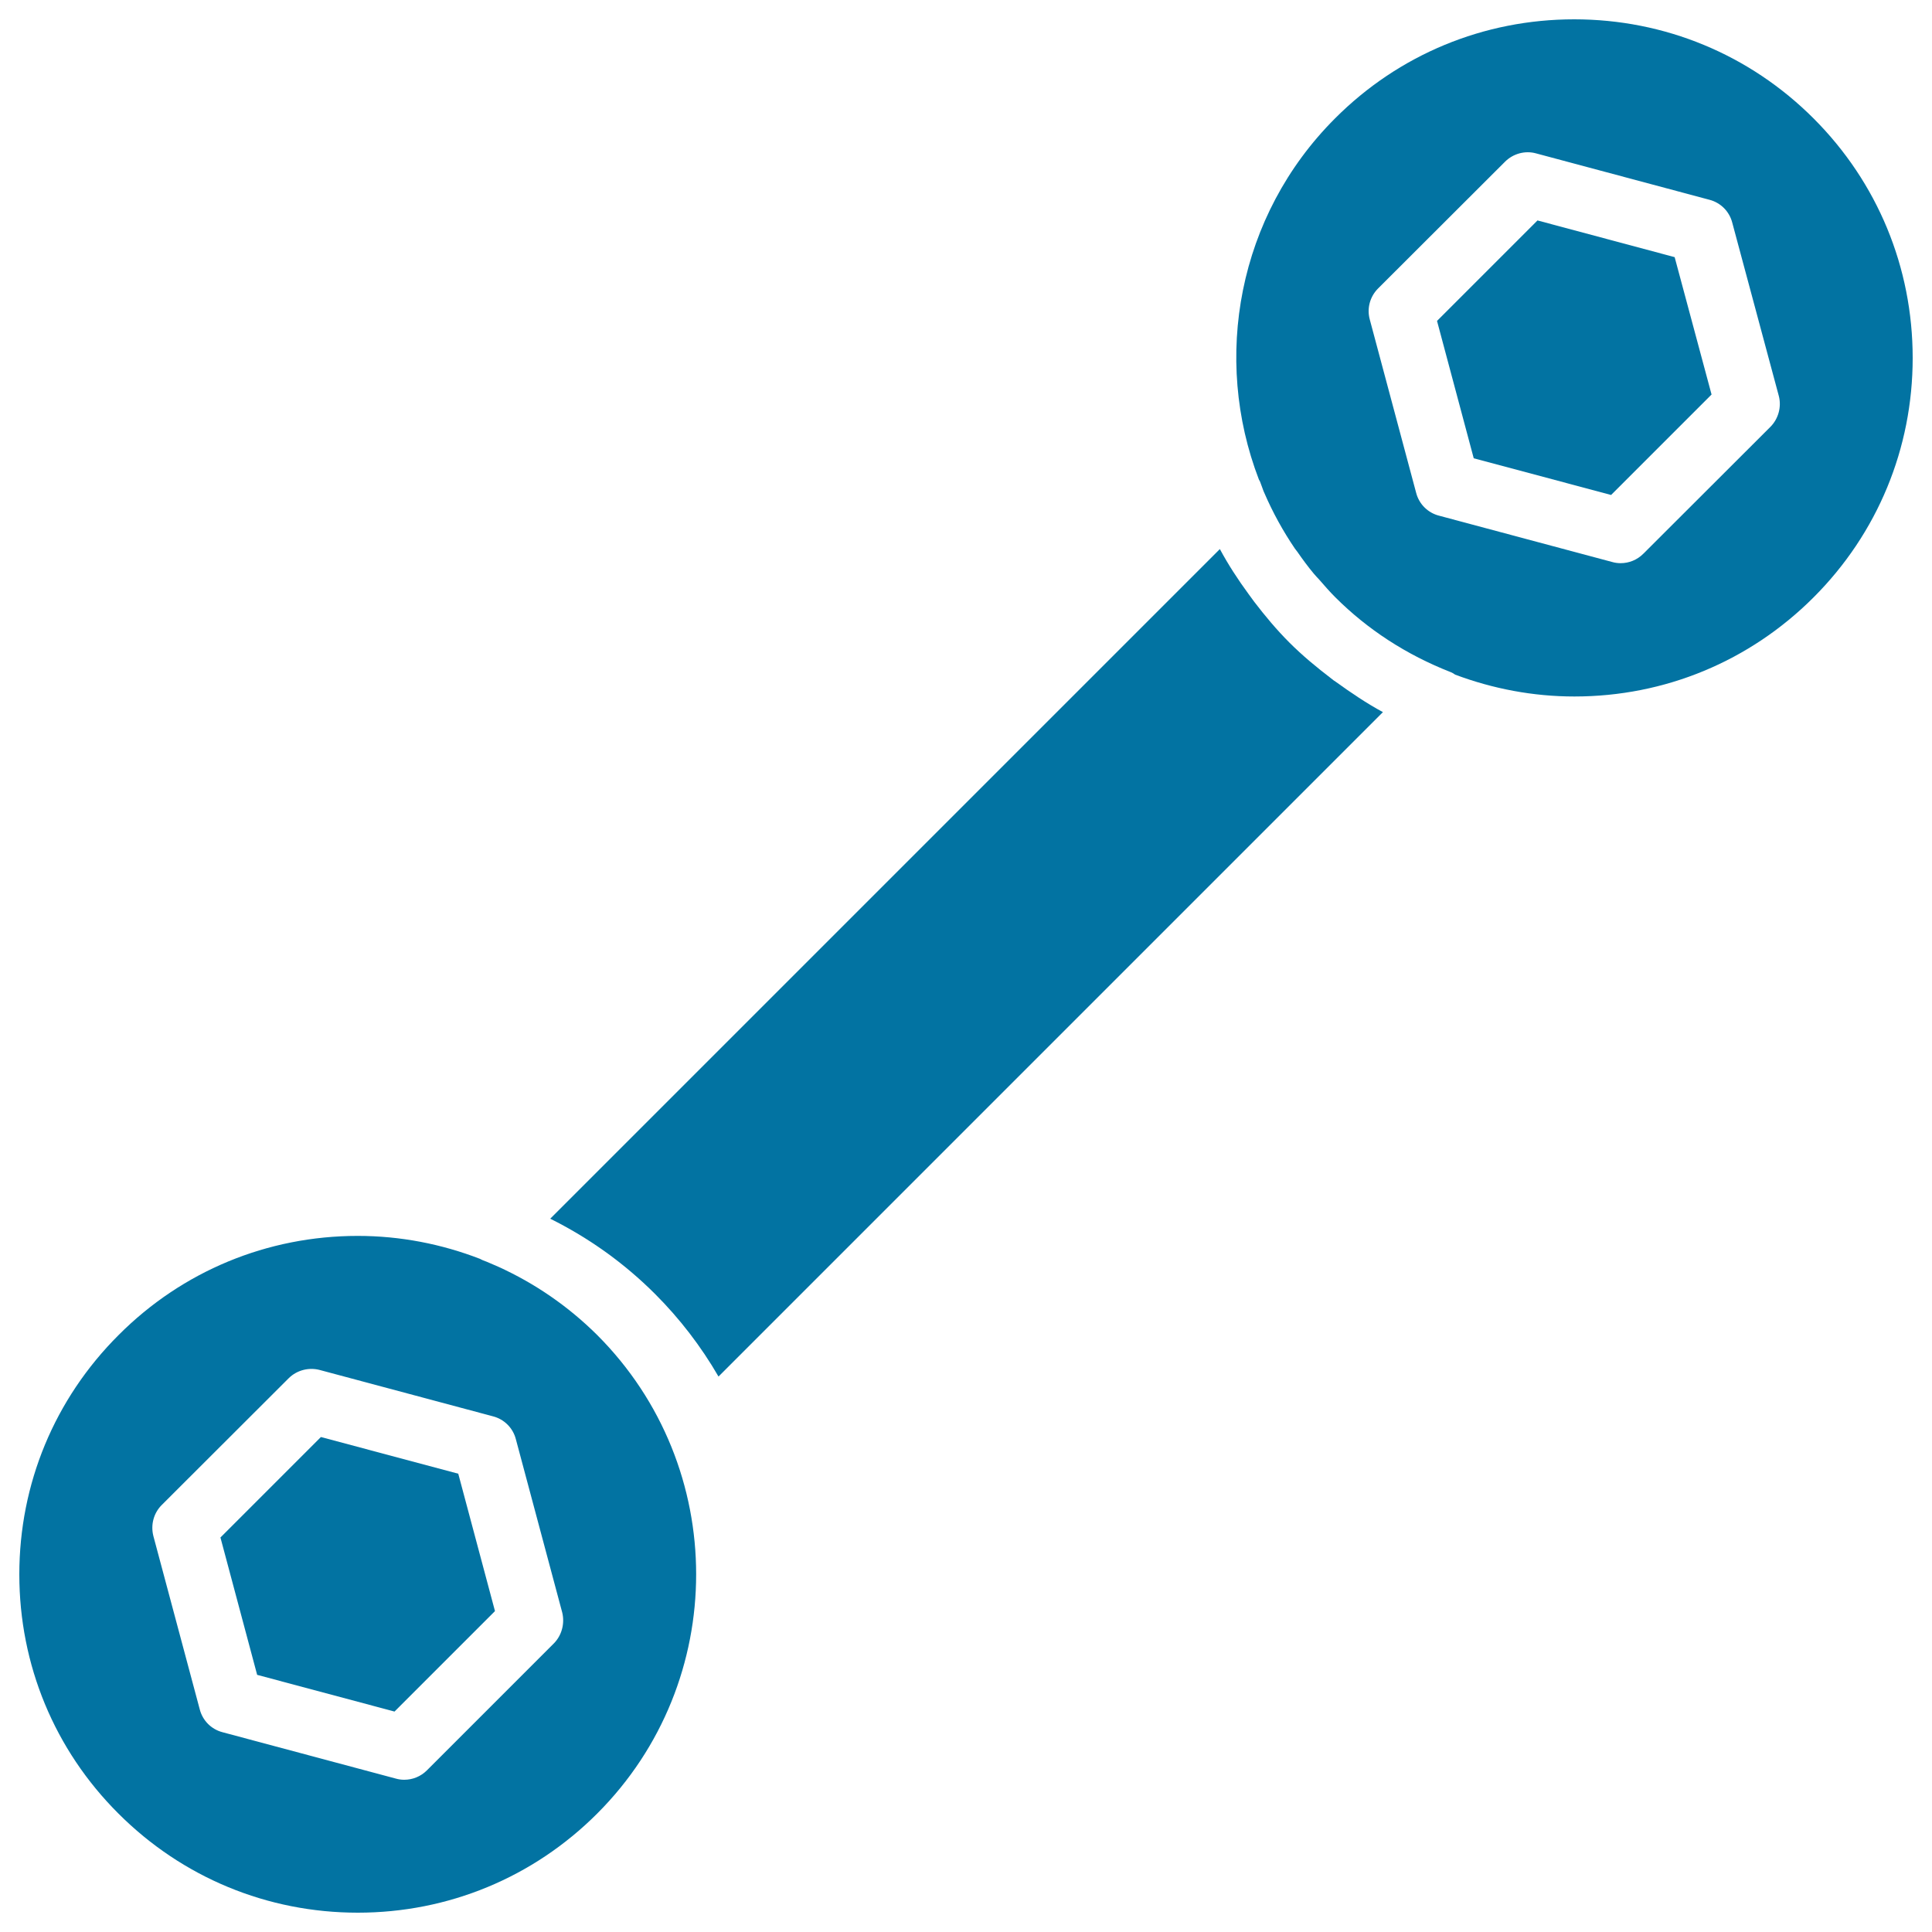 <svg xmlns="http://www.w3.org/2000/svg" viewBox="0 0 1000 1000" style="fill:#0273a2">
<title>Circular Double Sided Repair Tool SVG icon</title>
<g><g><path d="M938.7,61.3C905.6,28.2,861.6,10,814.8,10C768,10,724,28.2,691,61.3c-50.4,50.4-63.5,124.2-39.4,186.9c0.2,0.4,0.4,0.7,0.6,1.1l1,2.7c0.4,1,0.7,2.1,1.2,3.1c4.4,10.2,9.7,19.8,15.8,28.8c0.4,0.6,0.9,1.1,1.3,1.7c2.7,3.9,5.5,7.7,8.5,11.3c0.9,1.1,1.9,2.1,2.9,3.2c2.7,3.1,5.3,6.1,8.2,9c16.7,16.7,36.8,29.8,59.8,38.8c0.8,0.3,1.6,0.8,2.3,1.3c19.5,7.3,40.3,11.3,61.7,11.3c46.8,0,90.7-18.2,123.8-51.3c33.1-33.1,51.3-77.1,51.3-123.9C990,138.4,971.8,94.4,938.7,61.3z M916.3,221l-65.7,65.6c-3.2,3.2-7.4,4.9-11.8,4.9c-1.4,0-2.9-0.2-4.3-0.6l-89.7-24c-5.8-1.5-10.3-6-11.8-11.8l-24-89.7c-1.6-5.8,0.1-11.9,4.3-16.1L779,83.7c4.2-4.2,10.4-5.9,16.1-4.3l89.7,24c5.8,1.5,10.3,6,11.8,11.8l24.1,89.7C922.2,210.6,920.5,216.8,916.3,221z"/><path d="M258,655.7c-2.7-1.1-5.3-2.4-8.1-3.4c-0.5-0.2-1-0.5-1.4-0.7c-19.9-7.7-41.3-11.9-63.3-11.9c-46.8,0-90.8,18.2-123.8,51.3C28.2,724.1,10,768.1,10,814.9c0,46.8,18.2,90.8,51.3,123.8c33.1,33.1,77.1,51.3,123.9,51.3c46.8,0,90.8-18.2,123.9-51.3c68.3-68.3,68.3-179.4,0-247.7C294,676,276.7,664.2,258,655.7z M286.6,850.7L221,916.3c-3.2,3.2-7.4,4.9-11.8,4.9c-1.4,0-2.9-0.2-4.3-0.6l-89.7-24c-5.8-1.5-10.3-6-11.8-11.8l-24-89.7c-1.5-5.8,0.1-11.9,4.3-16.1l65.7-65.6c4.2-4.2,10.4-5.8,16.1-4.3l89.7,24c5.8,1.5,10.3,6,11.8,11.8l24,89.7C292.4,840.3,290.8,846.5,286.6,850.7z"/><polygon points="166.1,743.8 114.1,795.8 133.1,866.9 204.2,885.9 256.2,833.9 237.2,762.8 "/><path d="M689.2,351.3c-7.6-5.8-15-11.9-21.8-18.7c-6.7-6.7-12.6-13.8-18.2-21.1c-1-1.3-2-2.7-3-4.1c-5.5-7.5-10.5-15.2-14.8-23.2L284.8,630.8c20.1,10,38.3,23,54.3,39c12.7,12.7,23.7,27,32.8,42.7l343.9-343.9c-8.5-4.6-16.5-10-24.4-15.7C690.6,352.4,689.9,351.9,689.2,351.3z"/><polygon points="795.8,114.1 743.8,166.1 762.8,237.2 833.9,256.2 885.9,204.2 866.8,133.1 "/></g></g>
</svg>